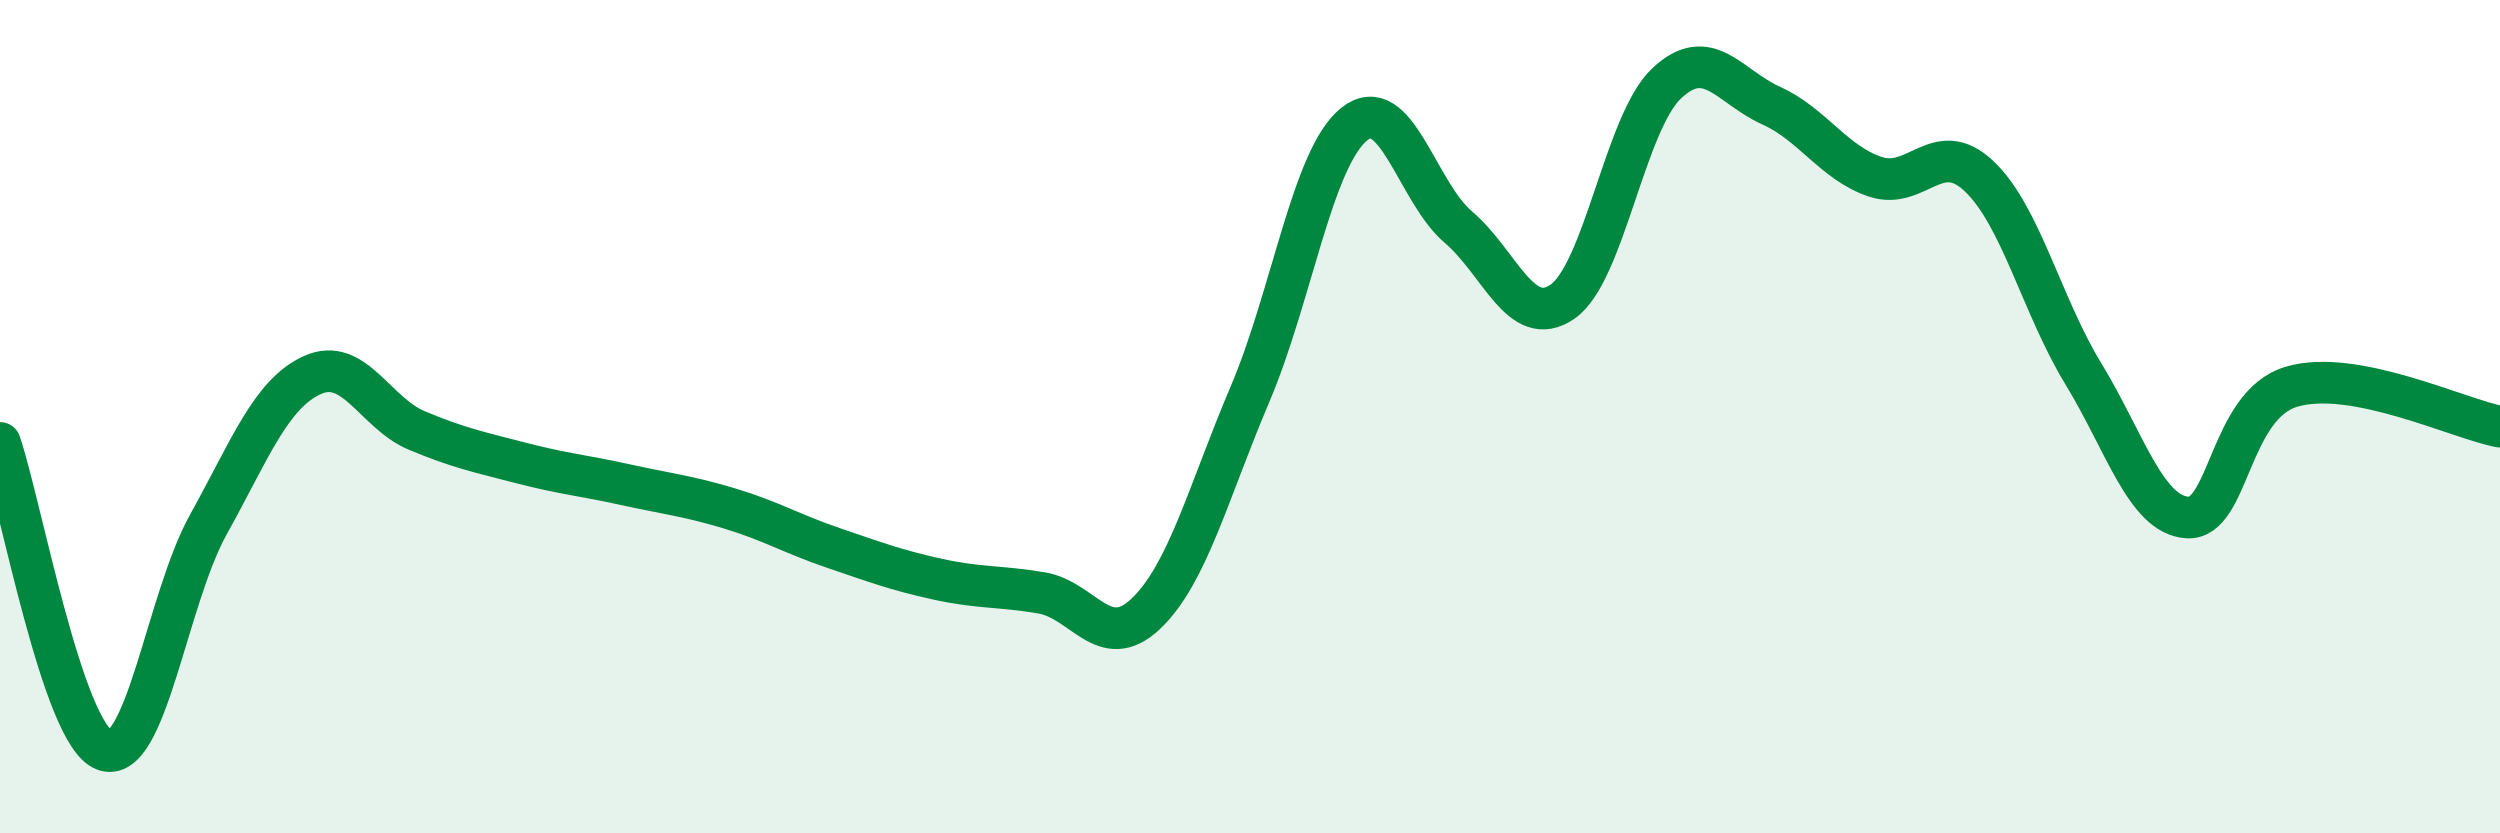 
    <svg width="60" height="20" viewBox="0 0 60 20" xmlns="http://www.w3.org/2000/svg">
      <path
        d="M 0,10.63 C 0.5,12.1 1.5,17.61 2.5,18 C 3.5,18.39 4,14.39 5,12.59 C 6,10.79 6.5,9.45 7.5,9 C 8.5,8.55 9,9.91 10,10.33 C 11,10.75 11.5,10.85 12.5,11.11 C 13.5,11.37 14,11.41 15,11.63 C 16,11.85 16.5,11.9 17.5,12.2 C 18.5,12.5 19,12.81 20,13.15 C 21,13.49 21.5,13.68 22.5,13.9 C 23.5,14.12 24,14.06 25,14.23 C 26,14.4 26.5,15.68 27.5,14.73 C 28.5,13.78 29,11.81 30,9.46 C 31,7.11 31.5,3.78 32.5,2.98 C 33.5,2.18 34,4.6 35,5.45 C 36,6.3 36.5,7.93 37.5,7.24 C 38.5,6.55 39,2.94 40,2 C 41,1.06 41.5,2.08 42.5,2.53 C 43.5,2.98 44,3.9 45,4.24 C 46,4.58 46.5,3.28 47.5,4.23 C 48.5,5.18 49,7.33 50,8.97 C 51,10.61 51.5,12.36 52.5,12.42 C 53.5,12.48 53.5,9.72 55,9.28 C 56.5,8.84 59,10.05 60,10.24L60 20L0 20Z"
        fill="#008740"
        opacity="0.1"
        stroke-linecap="round"
        stroke-linejoin="round"
      />
      <path
        d="M 0,10.63 C 0.5,12.1 1.5,17.61 2.5,18 C 3.5,18.39 4,14.39 5,12.59 C 6,10.79 6.5,9.45 7.5,9 C 8.5,8.55 9,9.91 10,10.33 C 11,10.75 11.5,10.85 12.5,11.11 C 13.5,11.37 14,11.41 15,11.63 C 16,11.85 16.5,11.9 17.5,12.2 C 18.5,12.5 19,12.81 20,13.15 C 21,13.49 21.5,13.68 22.5,13.9 C 23.5,14.12 24,14.06 25,14.23 C 26,14.4 26.5,15.68 27.5,14.73 C 28.5,13.78 29,11.81 30,9.46 C 31,7.11 31.5,3.78 32.5,2.98 C 33.5,2.18 34,4.6 35,5.45 C 36,6.3 36.5,7.93 37.5,7.24 C 38.5,6.55 39,2.94 40,2 C 41,1.06 41.5,2.08 42.5,2.53 C 43.5,2.98 44,3.9 45,4.24 C 46,4.58 46.5,3.28 47.5,4.23 C 48.5,5.18 49,7.33 50,8.97 C 51,10.61 51.5,12.36 52.5,12.42 C 53.5,12.48 53.5,9.72 55,9.28 C 56.5,8.84 59,10.05 60,10.24"
        stroke="#008740"
        stroke-width="1"
        fill="none"
        stroke-linecap="round"
        stroke-linejoin="round"
      />
    </svg>
  